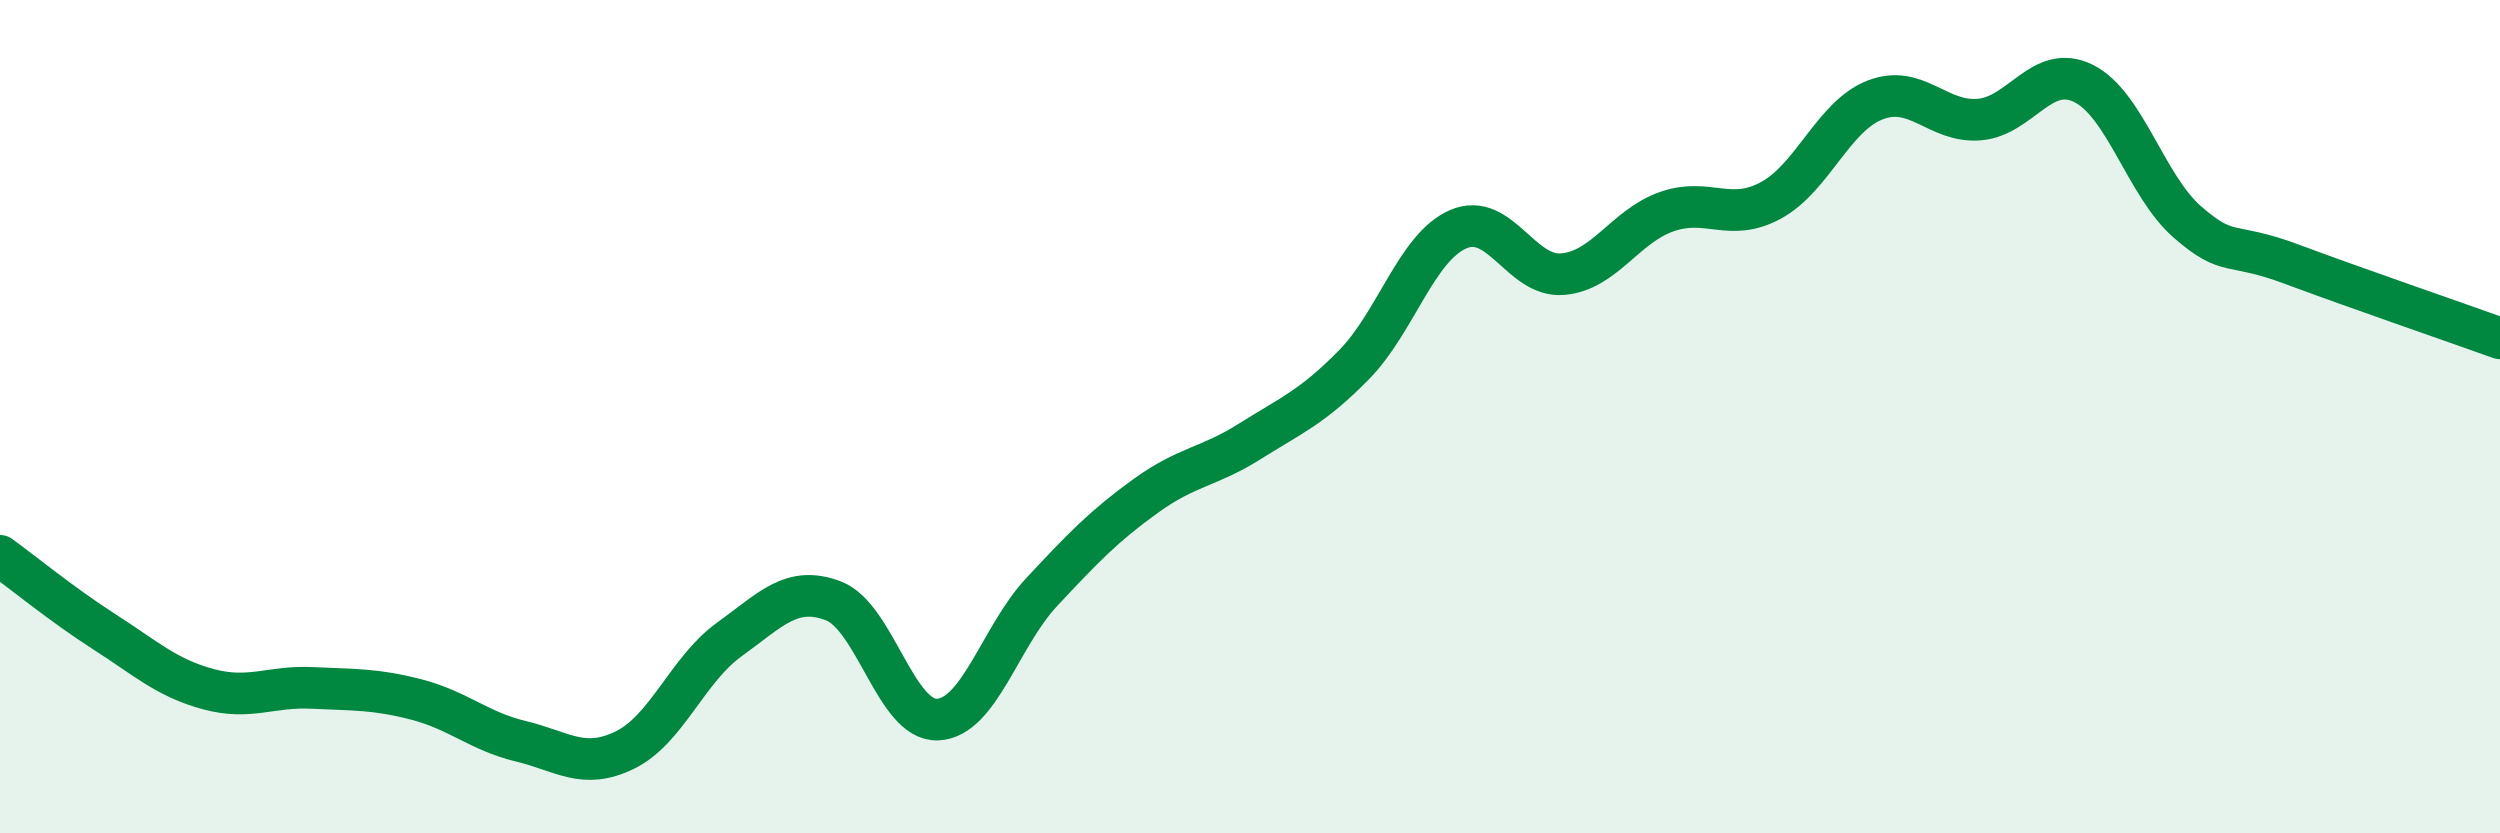 
    <svg width="60" height="20" viewBox="0 0 60 20" xmlns="http://www.w3.org/2000/svg">
      <path
        d="M 0,13.34 C 0.5,13.7 1.5,14.52 2.5,15.16 C 3.5,15.8 4,16.27 5,16.54 C 6,16.81 6.5,16.46 7.5,16.51 C 8.5,16.56 9,16.53 10,16.79 C 11,17.05 11.5,17.55 12.5,17.79 C 13.5,18.03 14,18.49 15,18 C 16,17.51 16.5,16.07 17.5,15.35 C 18.5,14.63 19,14.04 20,14.42 C 21,14.8 21.5,17.31 22.5,17.27 C 23.5,17.23 24,15.28 25,14.21 C 26,13.14 26.5,12.62 27.5,11.9 C 28.5,11.18 29,11.22 30,10.59 C 31,9.96 31.5,9.77 32.5,8.75 C 33.5,7.73 34,5.93 35,5.5 C 36,5.07 36.5,6.66 37.5,6.58 C 38.5,6.5 39,5.43 40,5.08 C 41,4.73 41.5,5.35 42.5,4.81 C 43.5,4.27 44,2.79 45,2.4 C 46,2.01 46.5,2.95 47.5,2.87 C 48.5,2.79 49,1.51 50,2 C 51,2.49 51.5,4.46 52.5,5.33 C 53.5,6.2 53.5,5.78 55,6.34 C 56.5,6.9 59,7.76 60,8.12L60 20L0 20Z"
        fill="#008740"
        opacity="0.1"
        stroke-linecap="round"
        stroke-linejoin="round"
      />
      <path
        d="M 0,13.34 C 0.5,13.7 1.5,14.52 2.5,15.16 C 3.5,15.8 4,16.27 5,16.54 C 6,16.81 6.5,16.46 7.5,16.51 C 8.5,16.56 9,16.53 10,16.79 C 11,17.05 11.5,17.55 12.5,17.79 C 13.5,18.03 14,18.49 15,18 C 16,17.51 16.5,16.07 17.5,15.35 C 18.5,14.63 19,14.04 20,14.42 C 21,14.8 21.5,17.31 22.5,17.27 C 23.5,17.23 24,15.28 25,14.21 C 26,13.14 26.5,12.62 27.5,11.9 C 28.5,11.18 29,11.22 30,10.59 C 31,9.96 31.5,9.77 32.5,8.75 C 33.5,7.73 34,5.93 35,5.5 C 36,5.07 36.5,6.66 37.5,6.58 C 38.5,6.5 39,5.43 40,5.08 C 41,4.73 41.5,5.35 42.5,4.81 C 43.5,4.27 44,2.79 45,2.4 C 46,2.01 46.5,2.95 47.5,2.87 C 48.5,2.79 49,1.51 50,2 C 51,2.49 51.5,4.46 52.5,5.33 C 53.5,6.2 53.5,5.78 55,6.34 C 56.5,6.9 59,7.76 60,8.12"
        stroke="#008740"
        stroke-width="1"
        fill="none"
        stroke-linecap="round"
        stroke-linejoin="round"
      />
    </svg>
  